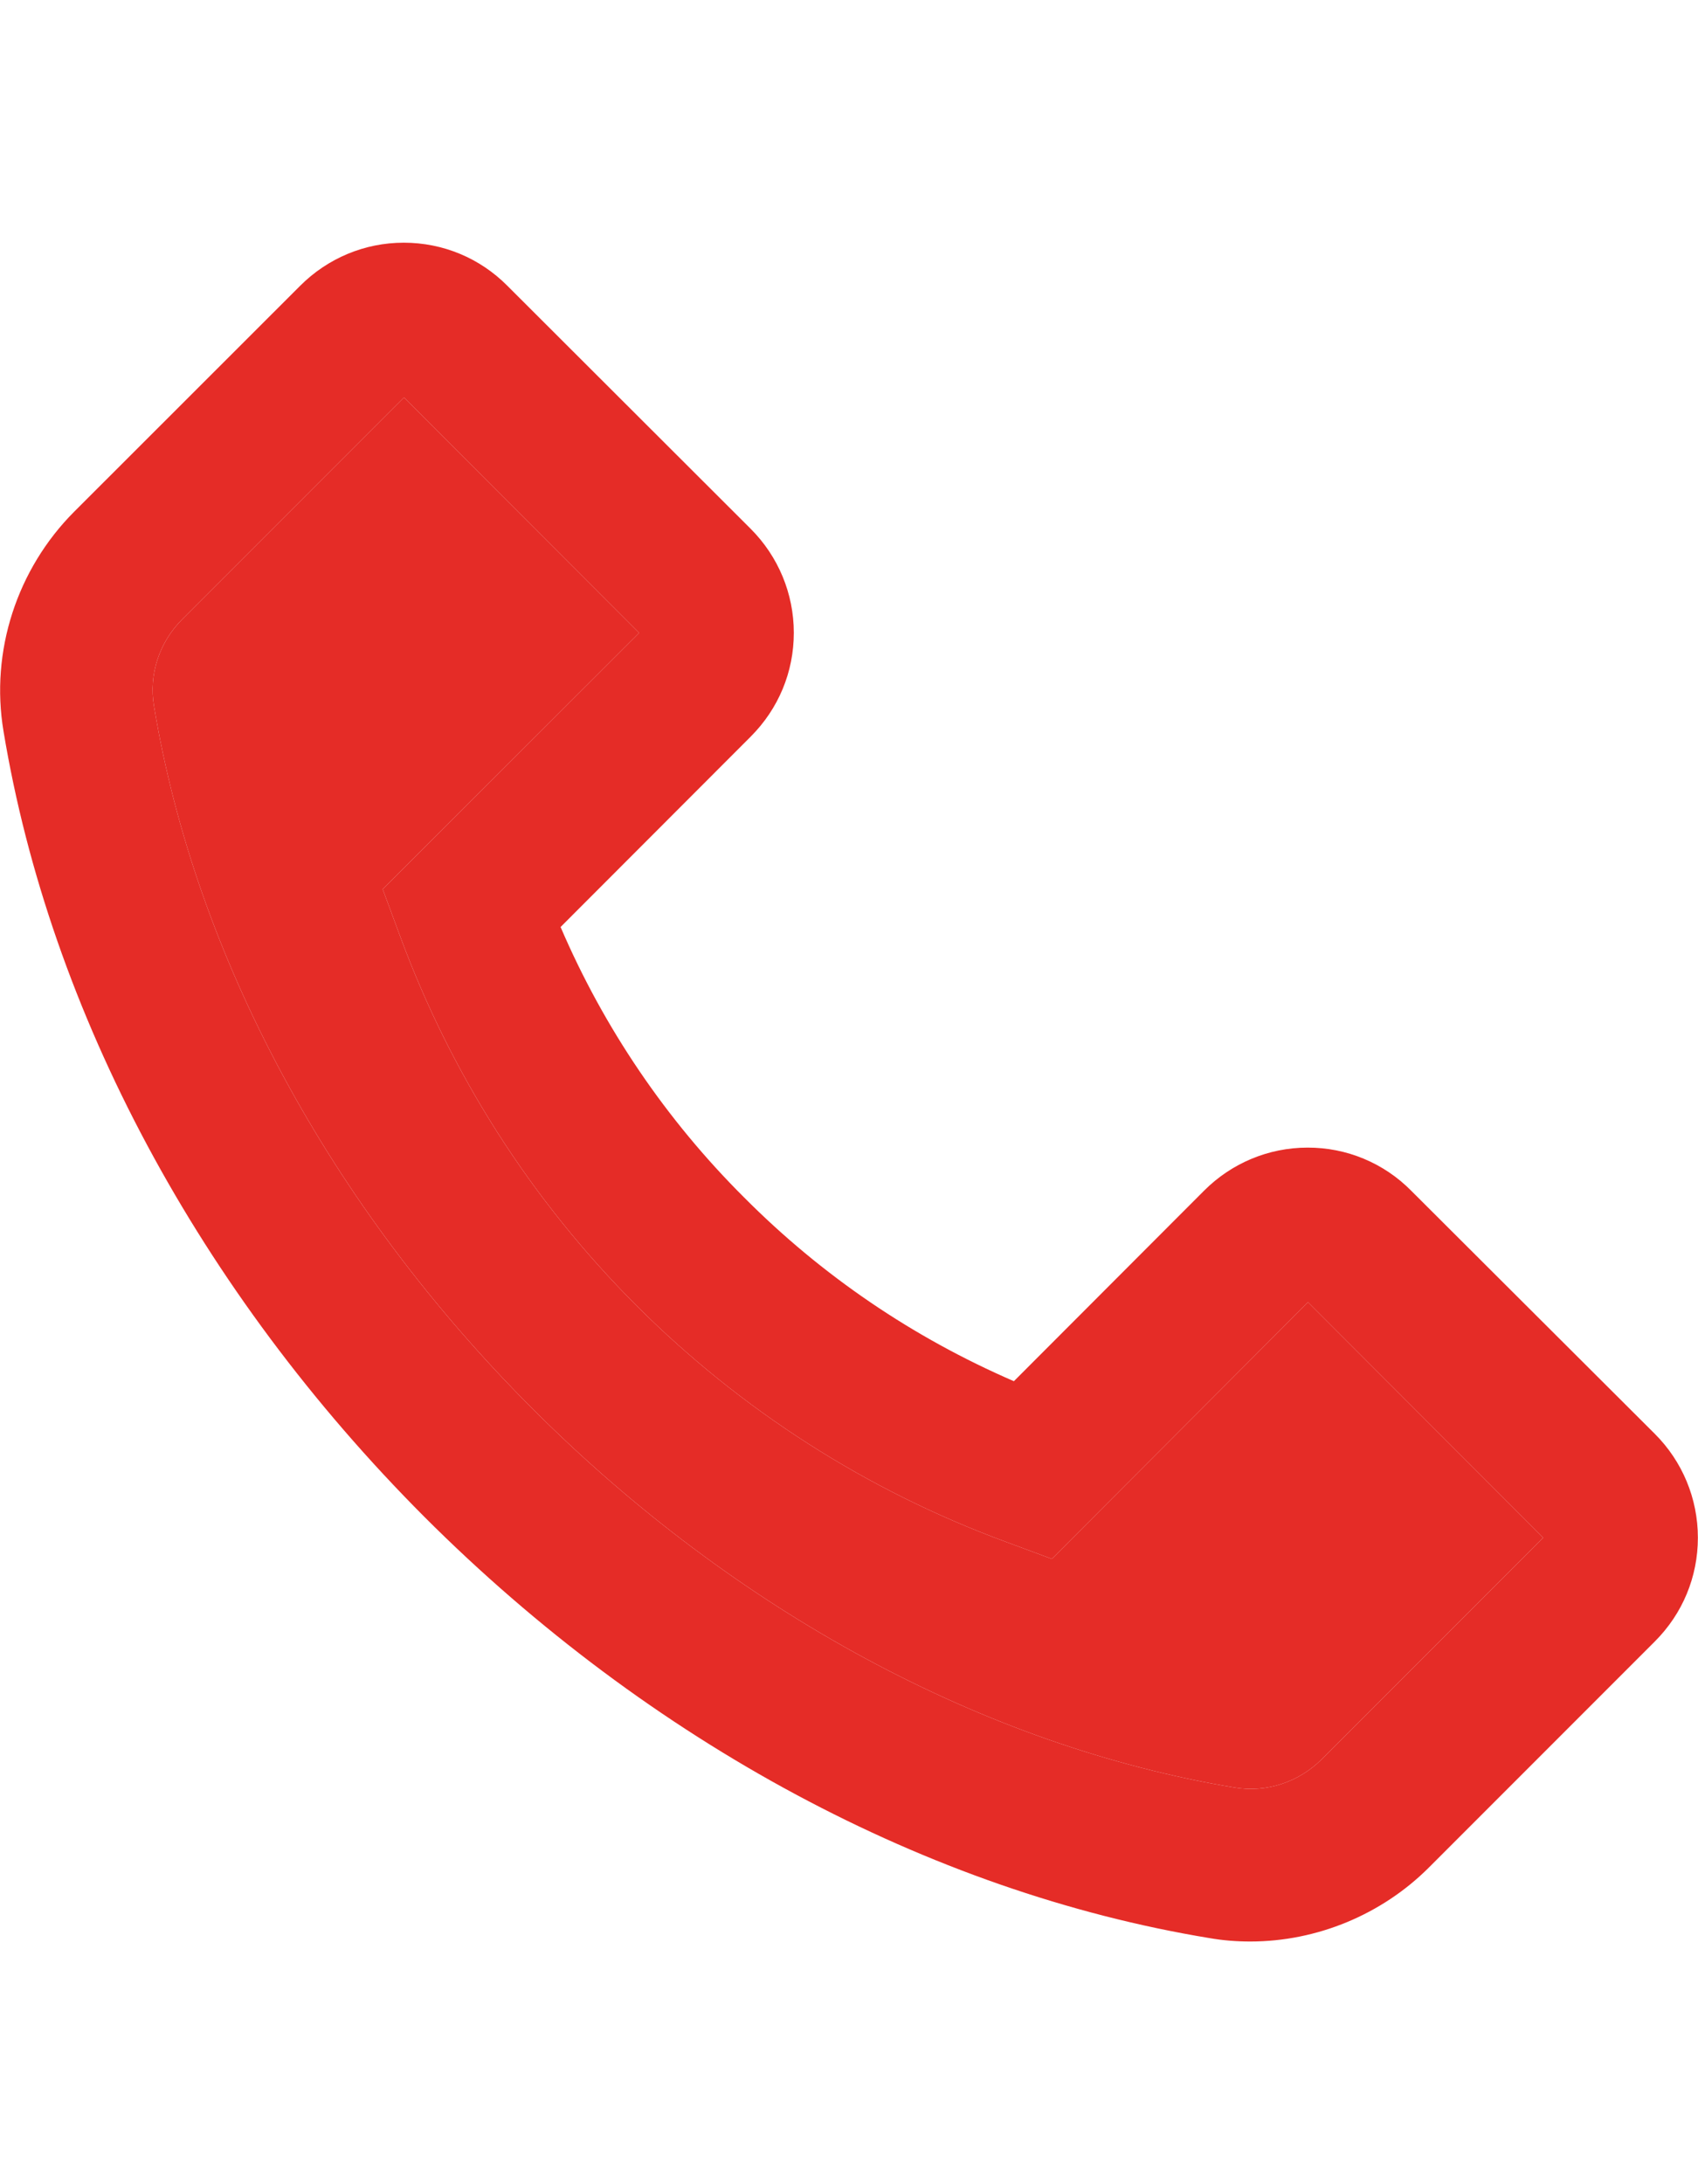<svg width="28" height="36" viewBox="0 0 28 36" fill="none" xmlns="http://www.w3.org/2000/svg">
<path d="M1.223 8.434L4.95 4.71C5.405 4.255 6.014 4 6.658 4C7.302 4 7.911 4.252 8.366 4.71L12.38 8.717C12.834 9.172 13.09 9.785 13.09 10.429C13.09 11.076 12.838 11.681 12.38 12.14L9.244 15.279C9.958 16.943 10.985 18.456 12.268 19.734C13.552 21.025 15.053 22.044 16.719 22.765L19.855 19.625C20.309 19.171 20.918 18.915 21.562 18.915C21.88 18.914 22.195 18.976 22.488 19.098C22.781 19.22 23.047 19.399 23.27 19.625L27.288 23.633C27.743 24.087 27.998 24.7 27.998 25.344C27.998 25.991 27.746 26.597 27.288 27.055L23.564 30.779C22.787 31.556 21.716 32 20.617 32C20.39 32 20.169 31.983 19.946 31.944C15.312 31.181 10.714 28.714 7.001 25.004C3.291 21.288 0.827 16.689 0.058 12.053C-0.163 10.737 0.278 9.382 1.223 8.434ZM2.539 11.636C3.221 15.762 5.44 19.878 8.782 23.22C12.124 26.562 16.236 28.78 20.362 29.463C20.88 29.55 21.412 29.375 21.79 29.001L25.447 25.344L21.569 21.463L17.377 25.662L17.345 25.694L16.59 25.414C14.297 24.571 12.216 23.24 10.49 21.513C8.763 19.786 7.433 17.704 6.591 15.412L6.311 14.656L10.539 10.432L6.661 6.551L3.004 10.208C2.626 10.586 2.451 11.118 2.539 11.636Z" fill="#E52C27"/>
<path d="M2.539 11.636C3.221 15.762 5.44 19.878 8.782 23.22C12.124 26.562 16.236 28.78 20.362 29.463C20.88 29.55 21.412 29.375 21.79 29.001L25.447 25.344L21.569 21.463L17.377 25.662L17.345 25.694L16.59 25.414C14.297 24.571 12.216 23.24 10.49 21.513C8.763 19.786 7.433 17.704 6.591 15.412L6.311 14.656L10.539 10.432L6.661 6.551L3.004 10.208C2.626 10.586 2.451 11.118 2.539 11.636Z" fill="#E52C27"/>
</svg>
